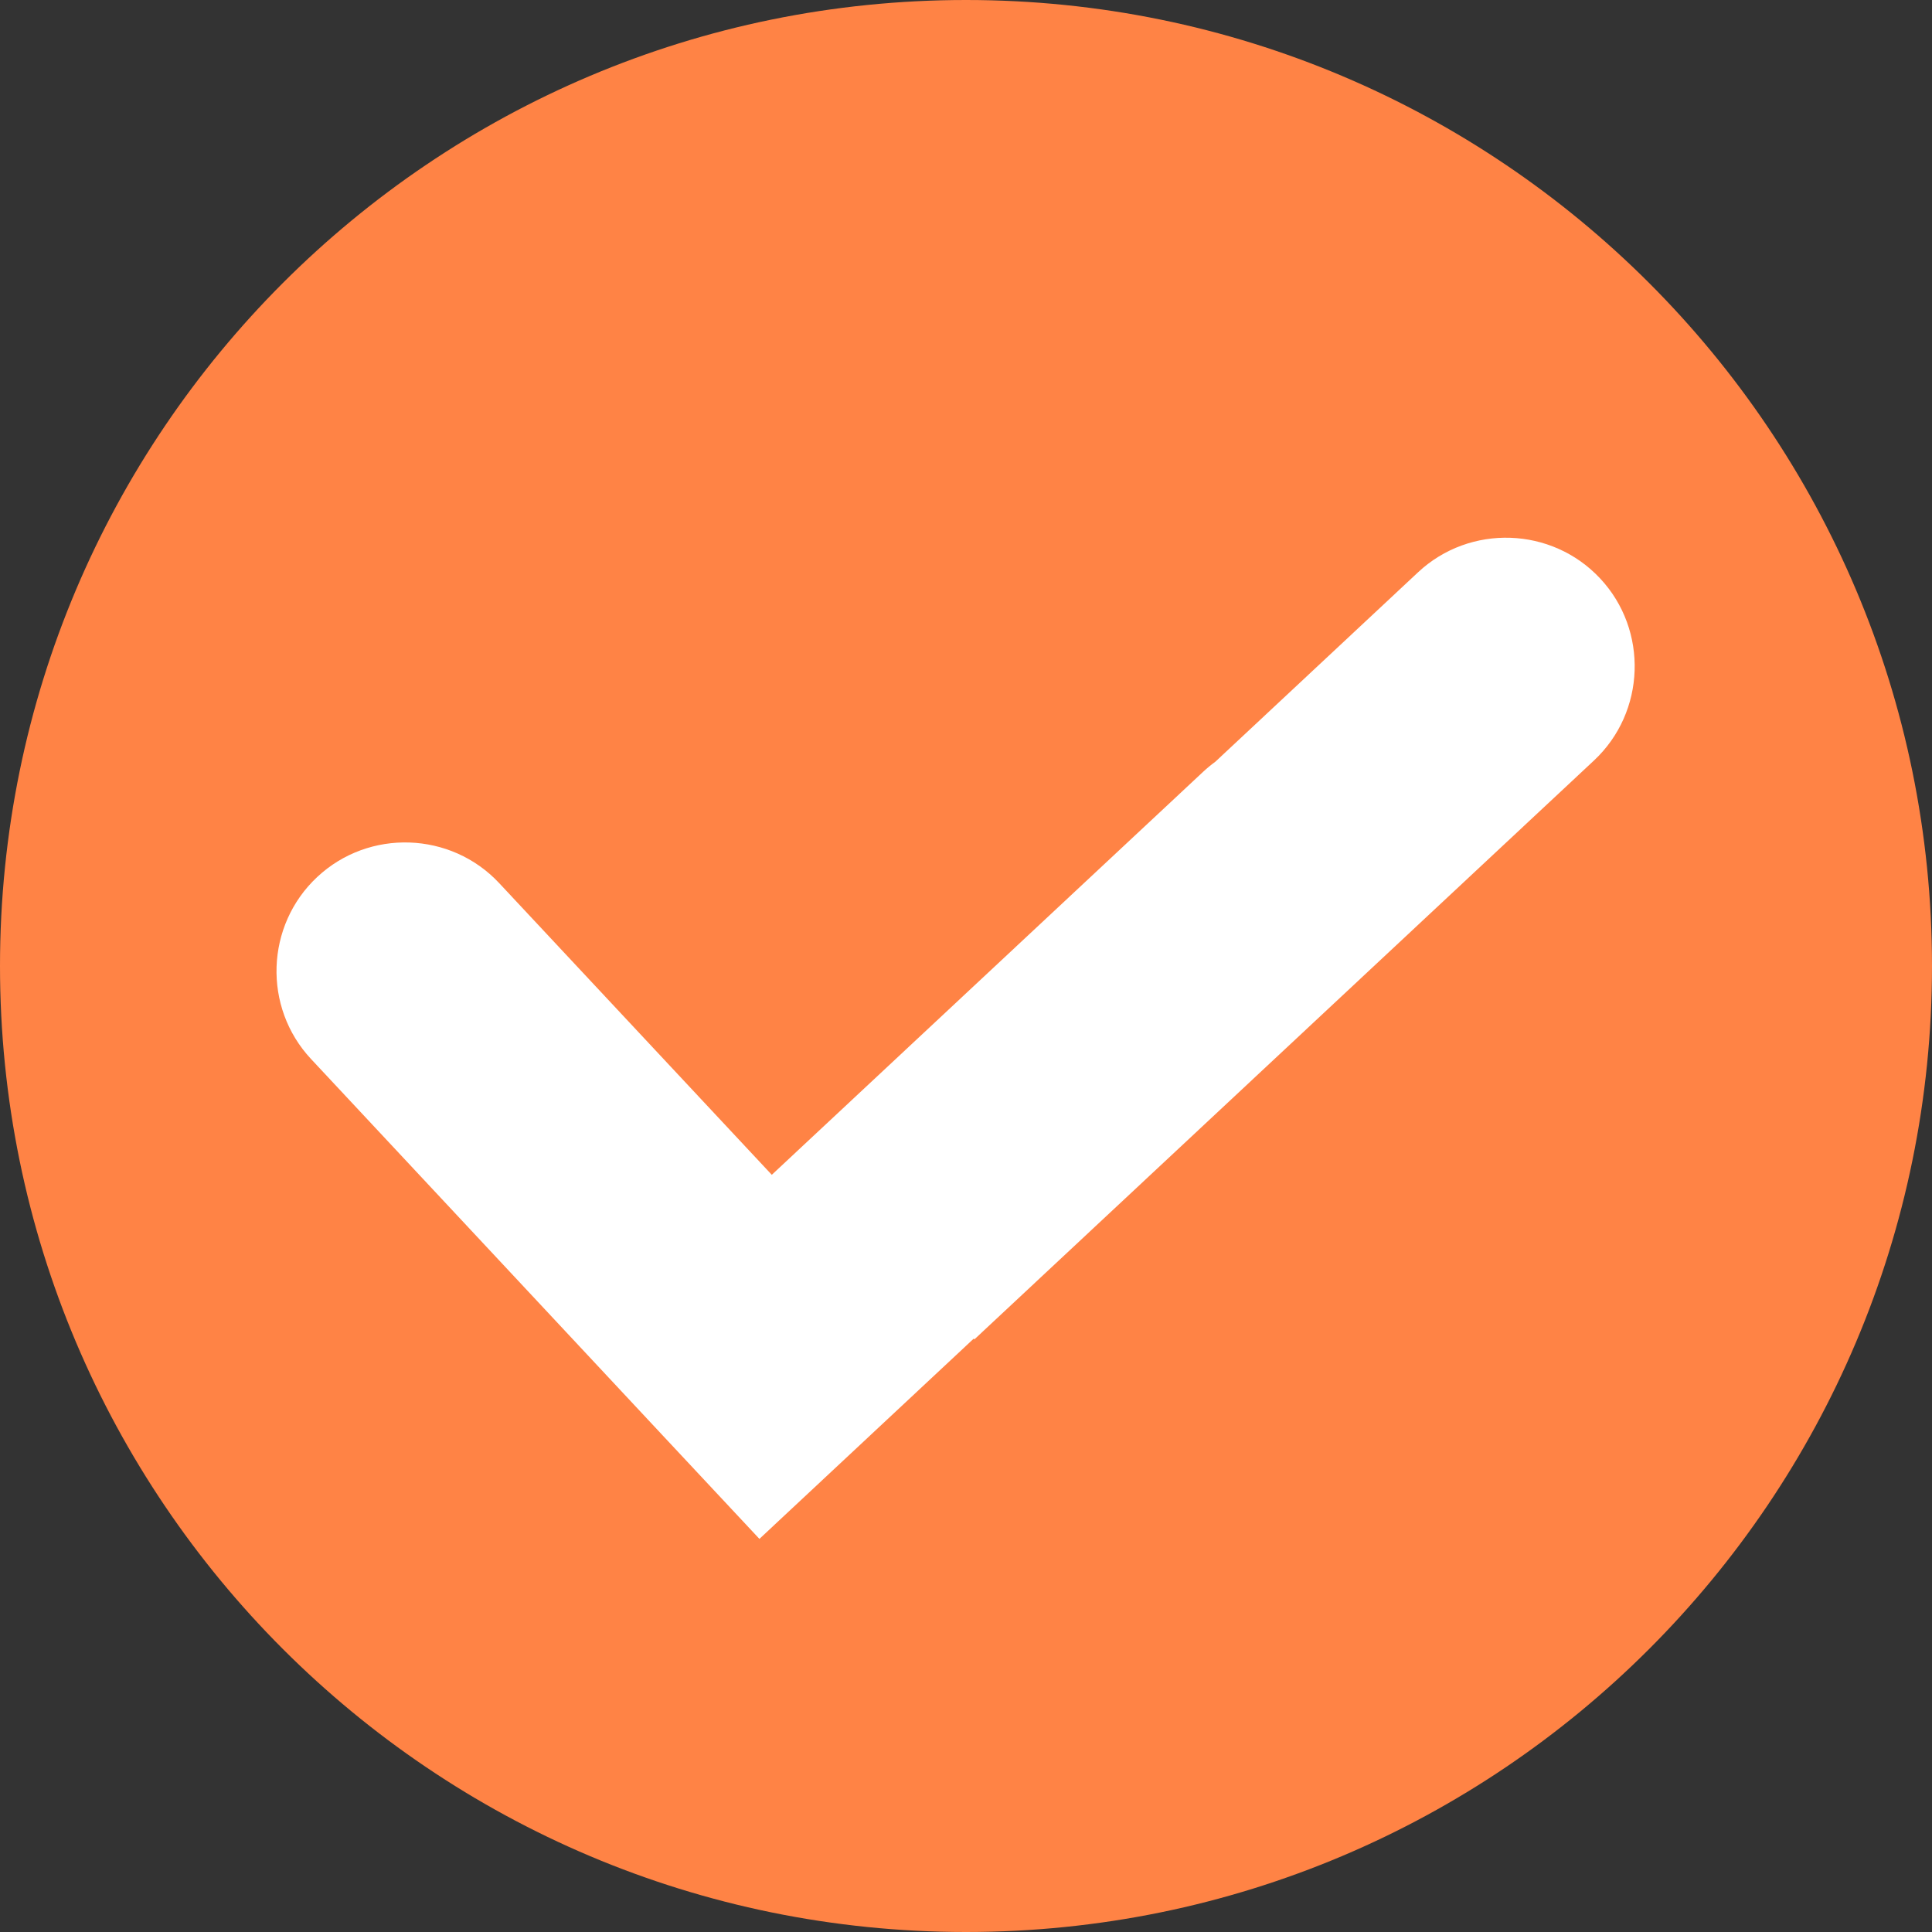<svg xmlns="http://www.w3.org/2000/svg" width="40" height="40" viewBox="0 0 40 40" fill="none"><rect x="0" y="0" width="40" height="40" fill="#333333" stroke="none"/><path d="M20 40C31.046 40 40 31.046 40 20C40 8.954 31.046 0 20 0C8.954 0 0 8.954 0 20C0 31.046 8.954 40 20 40Z" fill="#FF8345"></path><path fill-rule="evenodd" clip-rule="evenodd" d="M13.754 29.755L6.44 21.926C5.438 20.854 5.496 19.158 6.568 18.157C7.639 17.155 9.335 17.213 10.336 18.285L15.979 24.323L24.91 15.979C24.99 15.904 25.074 15.835 25.161 15.772L29.36 11.848C30.432 10.846 32.128 10.904 33.129 11.976C34.131 13.047 34.073 14.743 33.002 15.745L20.174 27.73L20.16 27.715L15.723 31.861L13.754 29.755Z" fill="white"></path></svg>